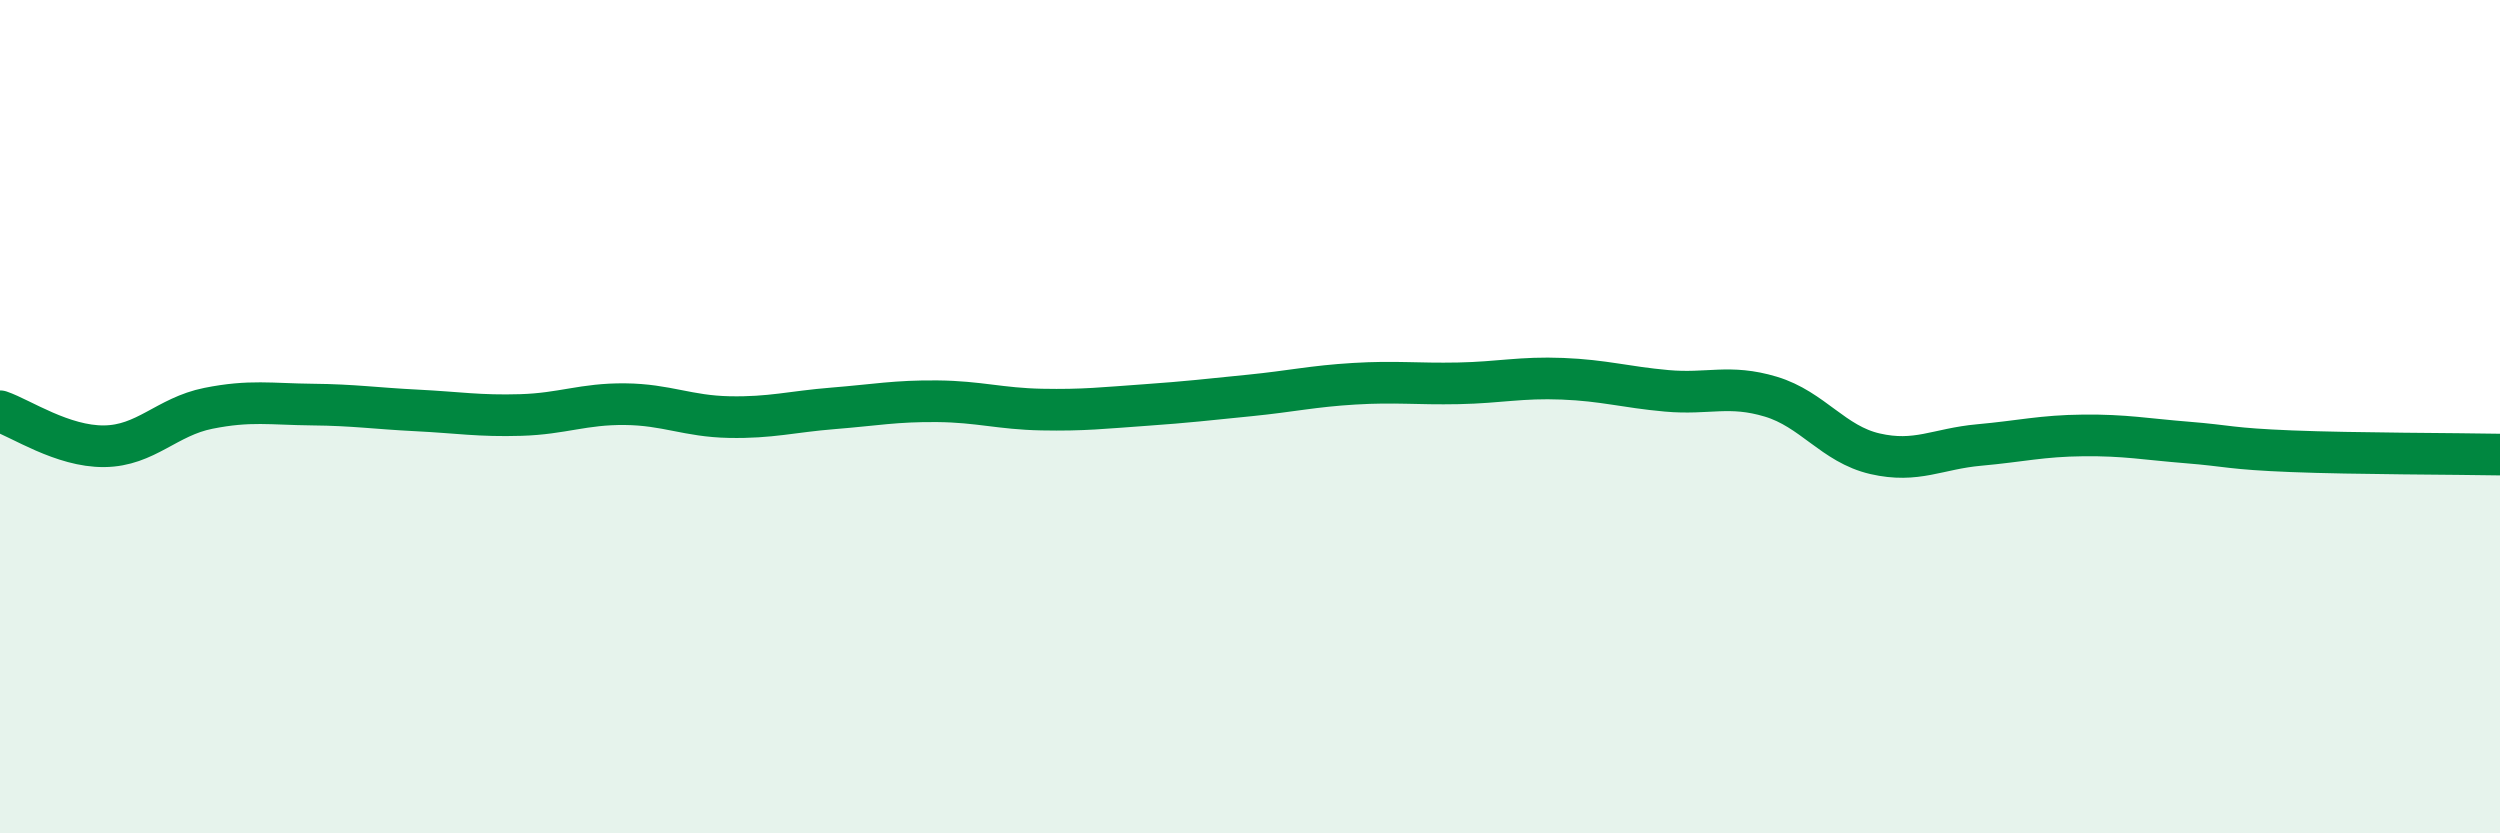 
    <svg width="60" height="20" viewBox="0 0 60 20" xmlns="http://www.w3.org/2000/svg">
      <path
        d="M 0,9.87 C 0.5,10.04 1.5,10.72 2.5,10.71 C 3.5,10.7 4,10 5,9.8 C 6,9.6 6.5,9.7 7.5,9.71 C 8.5,9.72 9,9.8 10,9.85 C 11,9.9 11.5,9.99 12.5,9.96 C 13.5,9.93 14,9.69 15,9.7 C 16,9.71 16.5,9.99 17.5,10.01 C 18.5,10.03 19,9.88 20,9.8 C 21,9.72 21.5,9.62 22.5,9.63 C 23.5,9.64 24,9.81 25,9.83 C 26,9.85 26.5,9.79 27.5,9.72 C 28.5,9.65 29,9.59 30,9.49 C 31,9.39 31.5,9.27 32.5,9.21 C 33.5,9.15 34,9.22 35,9.2 C 36,9.18 36.5,9.05 37.5,9.09 C 38.5,9.13 39,9.29 40,9.38 C 41,9.47 41.5,9.22 42.5,9.52 C 43.5,9.82 44,10.66 45,10.89 C 46,11.12 46.5,10.77 47.5,10.68 C 48.5,10.59 49,10.46 50,10.45 C 51,10.44 51.5,10.54 52.5,10.62 C 53.5,10.7 53.5,10.77 55,10.83 C 56.5,10.89 59,10.89 60,10.91L60 20L0 20Z"
        fill="#008740"
        opacity="0.1"
        stroke-linecap="round"
        stroke-linejoin="round"
      />
      <path
        d="M 0,9.87 C 0.5,10.04 1.5,10.72 2.5,10.71 C 3.5,10.7 4,10 5,9.8 C 6,9.6 6.5,9.7 7.5,9.71 C 8.5,9.72 9,9.8 10,9.85 C 11,9.9 11.5,9.99 12.5,9.96 C 13.5,9.93 14,9.69 15,9.7 C 16,9.71 16.5,9.99 17.5,10.01 C 18.5,10.03 19,9.88 20,9.8 C 21,9.72 21.5,9.62 22.5,9.63 C 23.5,9.64 24,9.81 25,9.83 C 26,9.85 26.5,9.79 27.5,9.72 C 28.5,9.65 29,9.59 30,9.49 C 31,9.39 31.5,9.27 32.5,9.21 C 33.5,9.15 34,9.22 35,9.2 C 36,9.18 36.5,9.05 37.5,9.09 C 38.5,9.13 39,9.29 40,9.38 C 41,9.47 41.5,9.22 42.5,9.52 C 43.5,9.82 44,10.66 45,10.89 C 46,11.12 46.5,10.77 47.5,10.68 C 48.5,10.59 49,10.46 50,10.45 C 51,10.44 51.5,10.54 52.5,10.62 C 53.5,10.7 53.5,10.77 55,10.83 C 56.5,10.89 59,10.89 60,10.91"
        stroke="#008740"
        stroke-width="1"
        fill="none"
        stroke-linecap="round"
        stroke-linejoin="round"
      />
    </svg>
  